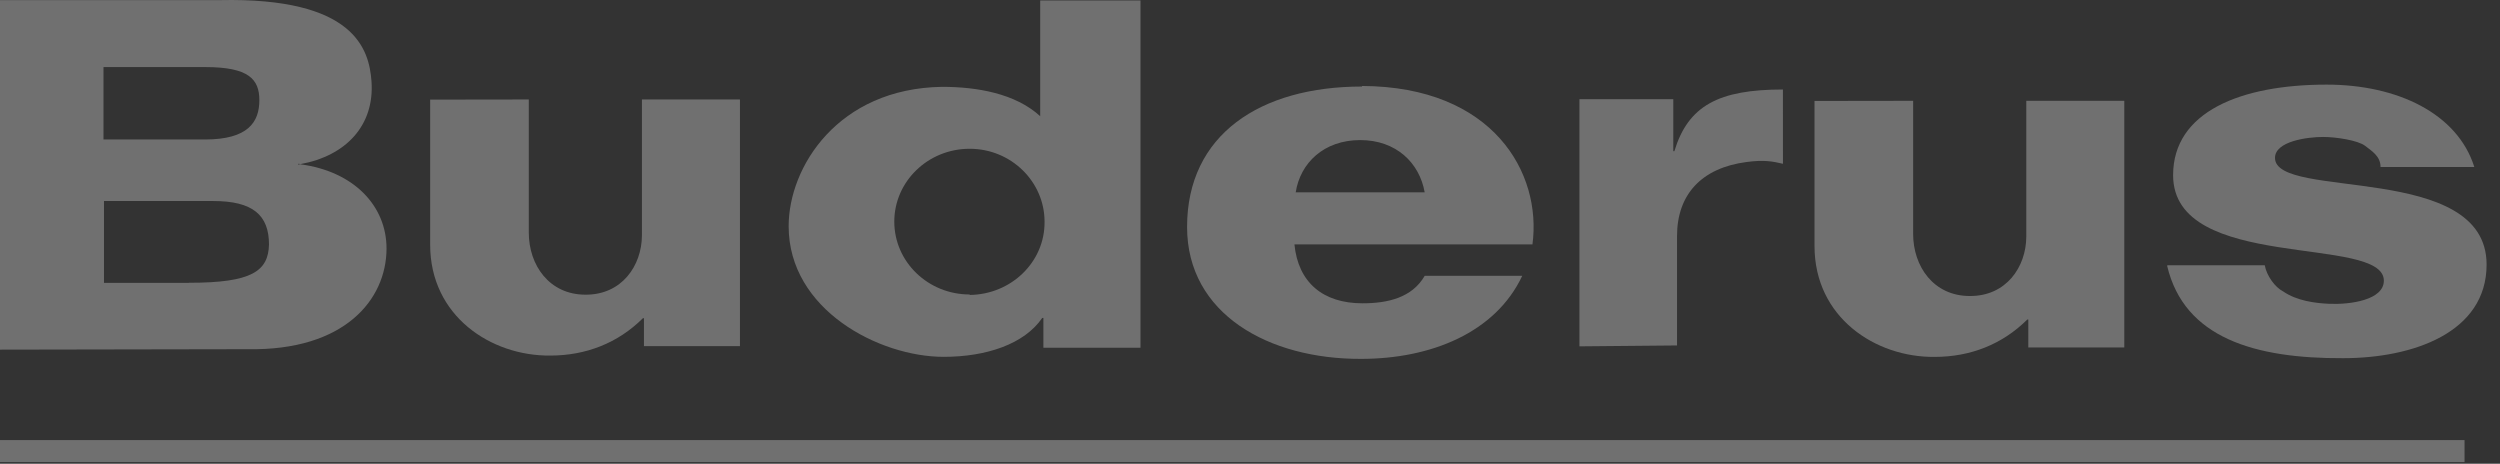 <svg width="124" height="23" viewBox="0 0 124 23" fill="none" xmlns="http://www.w3.org/2000/svg">
<rect x="0" y="0" width="124" height="23" fill="#333333" stroke="none"/>
<g opacity="0.3">
<path d="M83.181 17.147V11.709C83.181 9.641 84.399 8.331 86.62 8.037C87.501 7.917 87.944 8.008 88.434 8.124L88.433 4.439C85.242 4.439 83.73 5.244 83.048 7.5H82.996V4.919H78.34V17.179L83.181 17.134" fill="white"/>
<path d="M107.496 13.21C108.348 16.751 111.815 17.788 116.221 17.766C119.671 17.766 123.335 16.503 123.335 13.121C123.335 8.005 112.84 9.947 112.84 7.832C112.84 7.008 114.437 6.793 115.224 6.793C115.891 6.793 116.952 6.966 117.297 7.225C117.631 7.484 118.075 7.743 118.075 8.283H122.726C121.896 5.64 118.927 4.197 115.401 4.197C111.138 4.197 107.786 5.547 107.786 8.689C107.786 13.527 118.239 11.626 118.239 13.921C118.239 14.88 116.577 15.113 115.535 15.069C114.828 15.038 113.919 14.921 113.242 14.453C112.832 14.246 112.422 13.663 112.332 13.157H107.496" fill="white"/>
<path d="M31.84 4.946V11.678C31.831 13.181 30.84 14.628 29.038 14.616C27.243 14.616 26.228 13.149 26.228 11.536V4.934L21.336 4.941V12.138C21.336 15.68 24.359 17.667 27.296 17.636C29.057 17.636 30.648 17.019 31.889 15.783H31.94V17.167H36.701V4.934H31.84" fill="white"/>
<path d="M100.504 5.012V11.745C100.495 13.247 99.504 14.694 97.702 14.682C95.907 14.682 94.892 13.215 94.892 11.602V5L90 5.007V12.204C90 15.746 93.023 17.733 95.96 17.702C97.721 17.702 99.312 17.085 100.553 15.849H100.604V17.234H105.365V5.001H100.504" fill="white"/>
<path d="M0 22.92H122.241V21.828H0V22.92Z" fill="white"/>
<path d="M48.096 14.606C46.031 14.606 44.357 12.989 44.357 10.993C44.357 8.997 46.031 7.379 48.096 7.379C50.16 7.379 51.81 9.02 51.81 10.993C51.833 12.989 50.16 14.606 48.096 14.629V14.606ZM51.594 0.059V5.764C50.356 4.627 48.437 4.307 46.725 4.307C41.561 4.389 39.117 8.281 39.117 11.22C39.117 15.367 43.609 17.699 46.805 17.699C48.928 17.699 50.81 17.065 51.696 15.768H51.752V17.249H56.568V0.023H51.594" fill="white"/>
<path d="M64.268 9.536C64.494 8.091 65.656 6.948 67.468 6.948C69.244 6.948 70.405 8.071 70.664 9.54H64.268V9.536ZM67.557 4.292C62.511 4.292 58.879 6.675 58.879 11.258C58.879 15.577 62.939 17.823 67.517 17.8C70.964 17.8 74.178 16.503 75.503 13.68H70.666C70.036 14.769 68.83 15.044 67.578 15.044C65.609 15.044 64.388 14.001 64.204 12.122H76.01C76.483 8.597 74.082 4.292 67.557 4.264" fill="white"/>
<path d="M9.369 14.03H5.158V9.971H10.578C12.533 9.971 13.342 10.662 13.342 12.131C13.307 13.443 12.503 14.03 9.369 14.025V14.03ZM5.158 3.327H10.186C12.339 3.327 12.864 3.932 12.864 4.969C12.864 6.048 12.316 6.919 10.162 6.919H5.134V3.327H5.158ZM14.906 8.139C14.863 8.146 14.824 8.16 14.78 8.168L14.804 8.12C14.839 8.123 14.87 8.135 14.906 8.139C17.153 7.732 18.586 6.221 18.426 4.032C18.309 2.43 17.574 -0.138 10.901 0.006H0V17.342L12.283 17.32C17.104 17.406 19.161 14.852 19.172 12.343C19.181 10.196 17.526 8.496 14.906 8.151" fill="white"/>
</g>
</svg>
